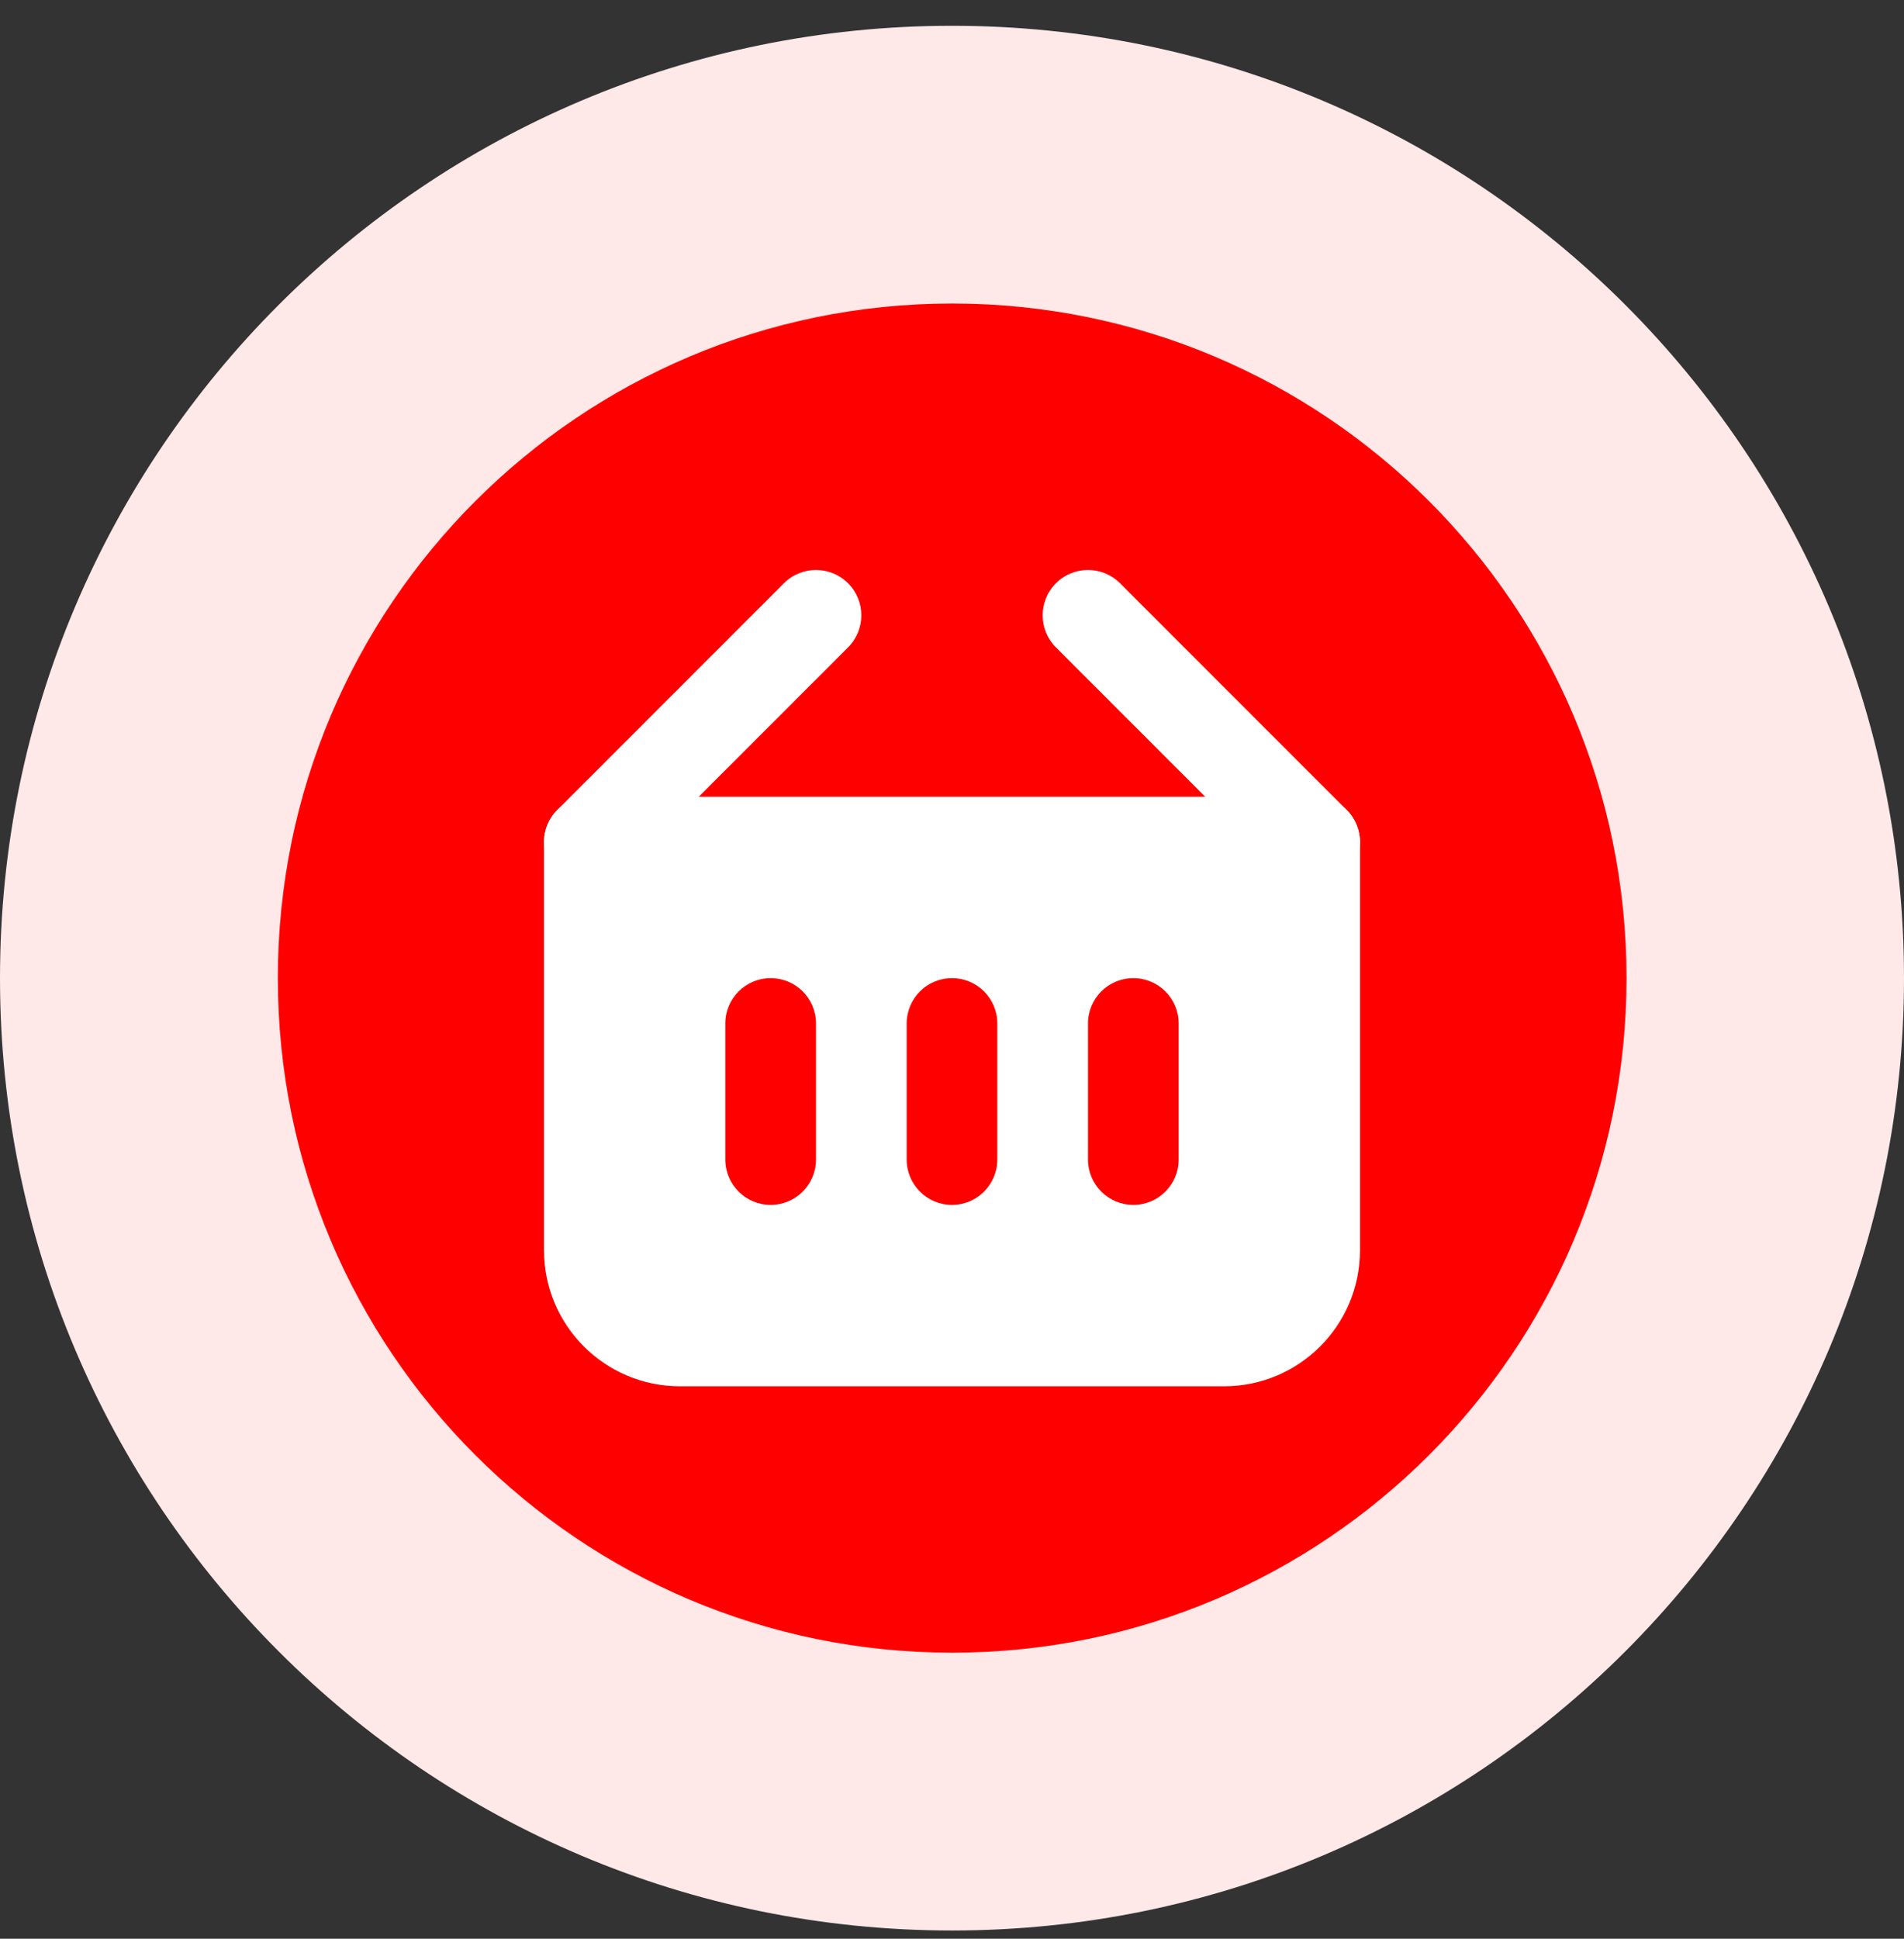 <svg width="56" height="57" viewBox="0 0 56 57" fill="none" xmlns="http://www.w3.org/2000/svg">
<rect x="0" y="0" width="56" height="57" fill="#333333" stroke="none"/>
<g clip-path="url(#clip0_9901_32757)">
<path d="M28 56.758C43.464 56.758 56 44.222 56 28.758C56 13.294 43.464 0.758 28 0.758C12.536 0.758 0 13.294 0 28.758C0 44.222 12.536 56.758 28 56.758Z" fill="#FEE8E8"/>
<path d="M28.005 48.59C38.959 48.59 47.839 39.711 47.839 28.757C47.839 17.803 38.959 8.924 28.005 8.924C17.052 8.924 8.172 17.803 8.172 28.757C8.172 39.711 17.052 48.59 28.005 48.59Z" fill="#FF0000"/>
<path fill-rule="evenodd" clip-rule="evenodd" d="M24.943 17.148C25.463 17.669 25.463 18.513 24.943 19.034L18.276 25.701C17.755 26.221 16.911 26.221 16.39 25.701C15.87 25.18 15.87 24.336 16.39 23.815L23.057 17.148C23.578 16.628 24.422 16.628 24.943 17.148Z" fill="white"/>
<path fill-rule="evenodd" clip-rule="evenodd" d="M31.057 17.148C30.537 17.669 30.537 18.513 31.057 19.034L37.724 25.701C38.245 26.221 39.089 26.221 39.609 25.701C40.13 25.18 40.13 24.336 39.609 23.815L32.943 17.148C32.422 16.628 31.578 16.628 31.057 17.148Z" fill="white"/>
<path fill-rule="evenodd" clip-rule="evenodd" d="M16 24.758C16 24.021 16.597 23.424 17.333 23.424H38.667C39.403 23.424 40 24.021 40 24.758V36.758C40 38.967 38.209 40.758 36 40.758H20C17.791 40.758 16 38.967 16 36.758V24.758ZM24 30.091C24 29.355 23.403 28.758 22.667 28.758C21.93 28.758 21.333 29.355 21.333 30.091V34.091C21.333 34.828 21.93 35.425 22.667 35.425C23.403 35.425 24 34.828 24 34.091V30.091ZM33.333 28.758C34.07 28.758 34.667 29.355 34.667 30.091V34.091C34.667 34.828 34.07 35.425 33.333 35.425C32.597 35.425 32 34.828 32 34.091V30.091C32 29.355 32.597 28.758 33.333 28.758ZM29.333 30.091C29.333 29.355 28.736 28.758 28 28.758C27.264 28.758 26.667 29.355 26.667 30.091V34.091C26.667 34.828 27.264 35.425 28 35.425C28.736 35.425 29.333 34.828 29.333 34.091V30.091Z" fill="white"/>
</g>
<defs>
<clipPath id="clip0_9901_32757">
<rect width="56" height="56" fill="white" transform="translate(0 0.758)"/>
</clipPath>
</defs>
</svg>
